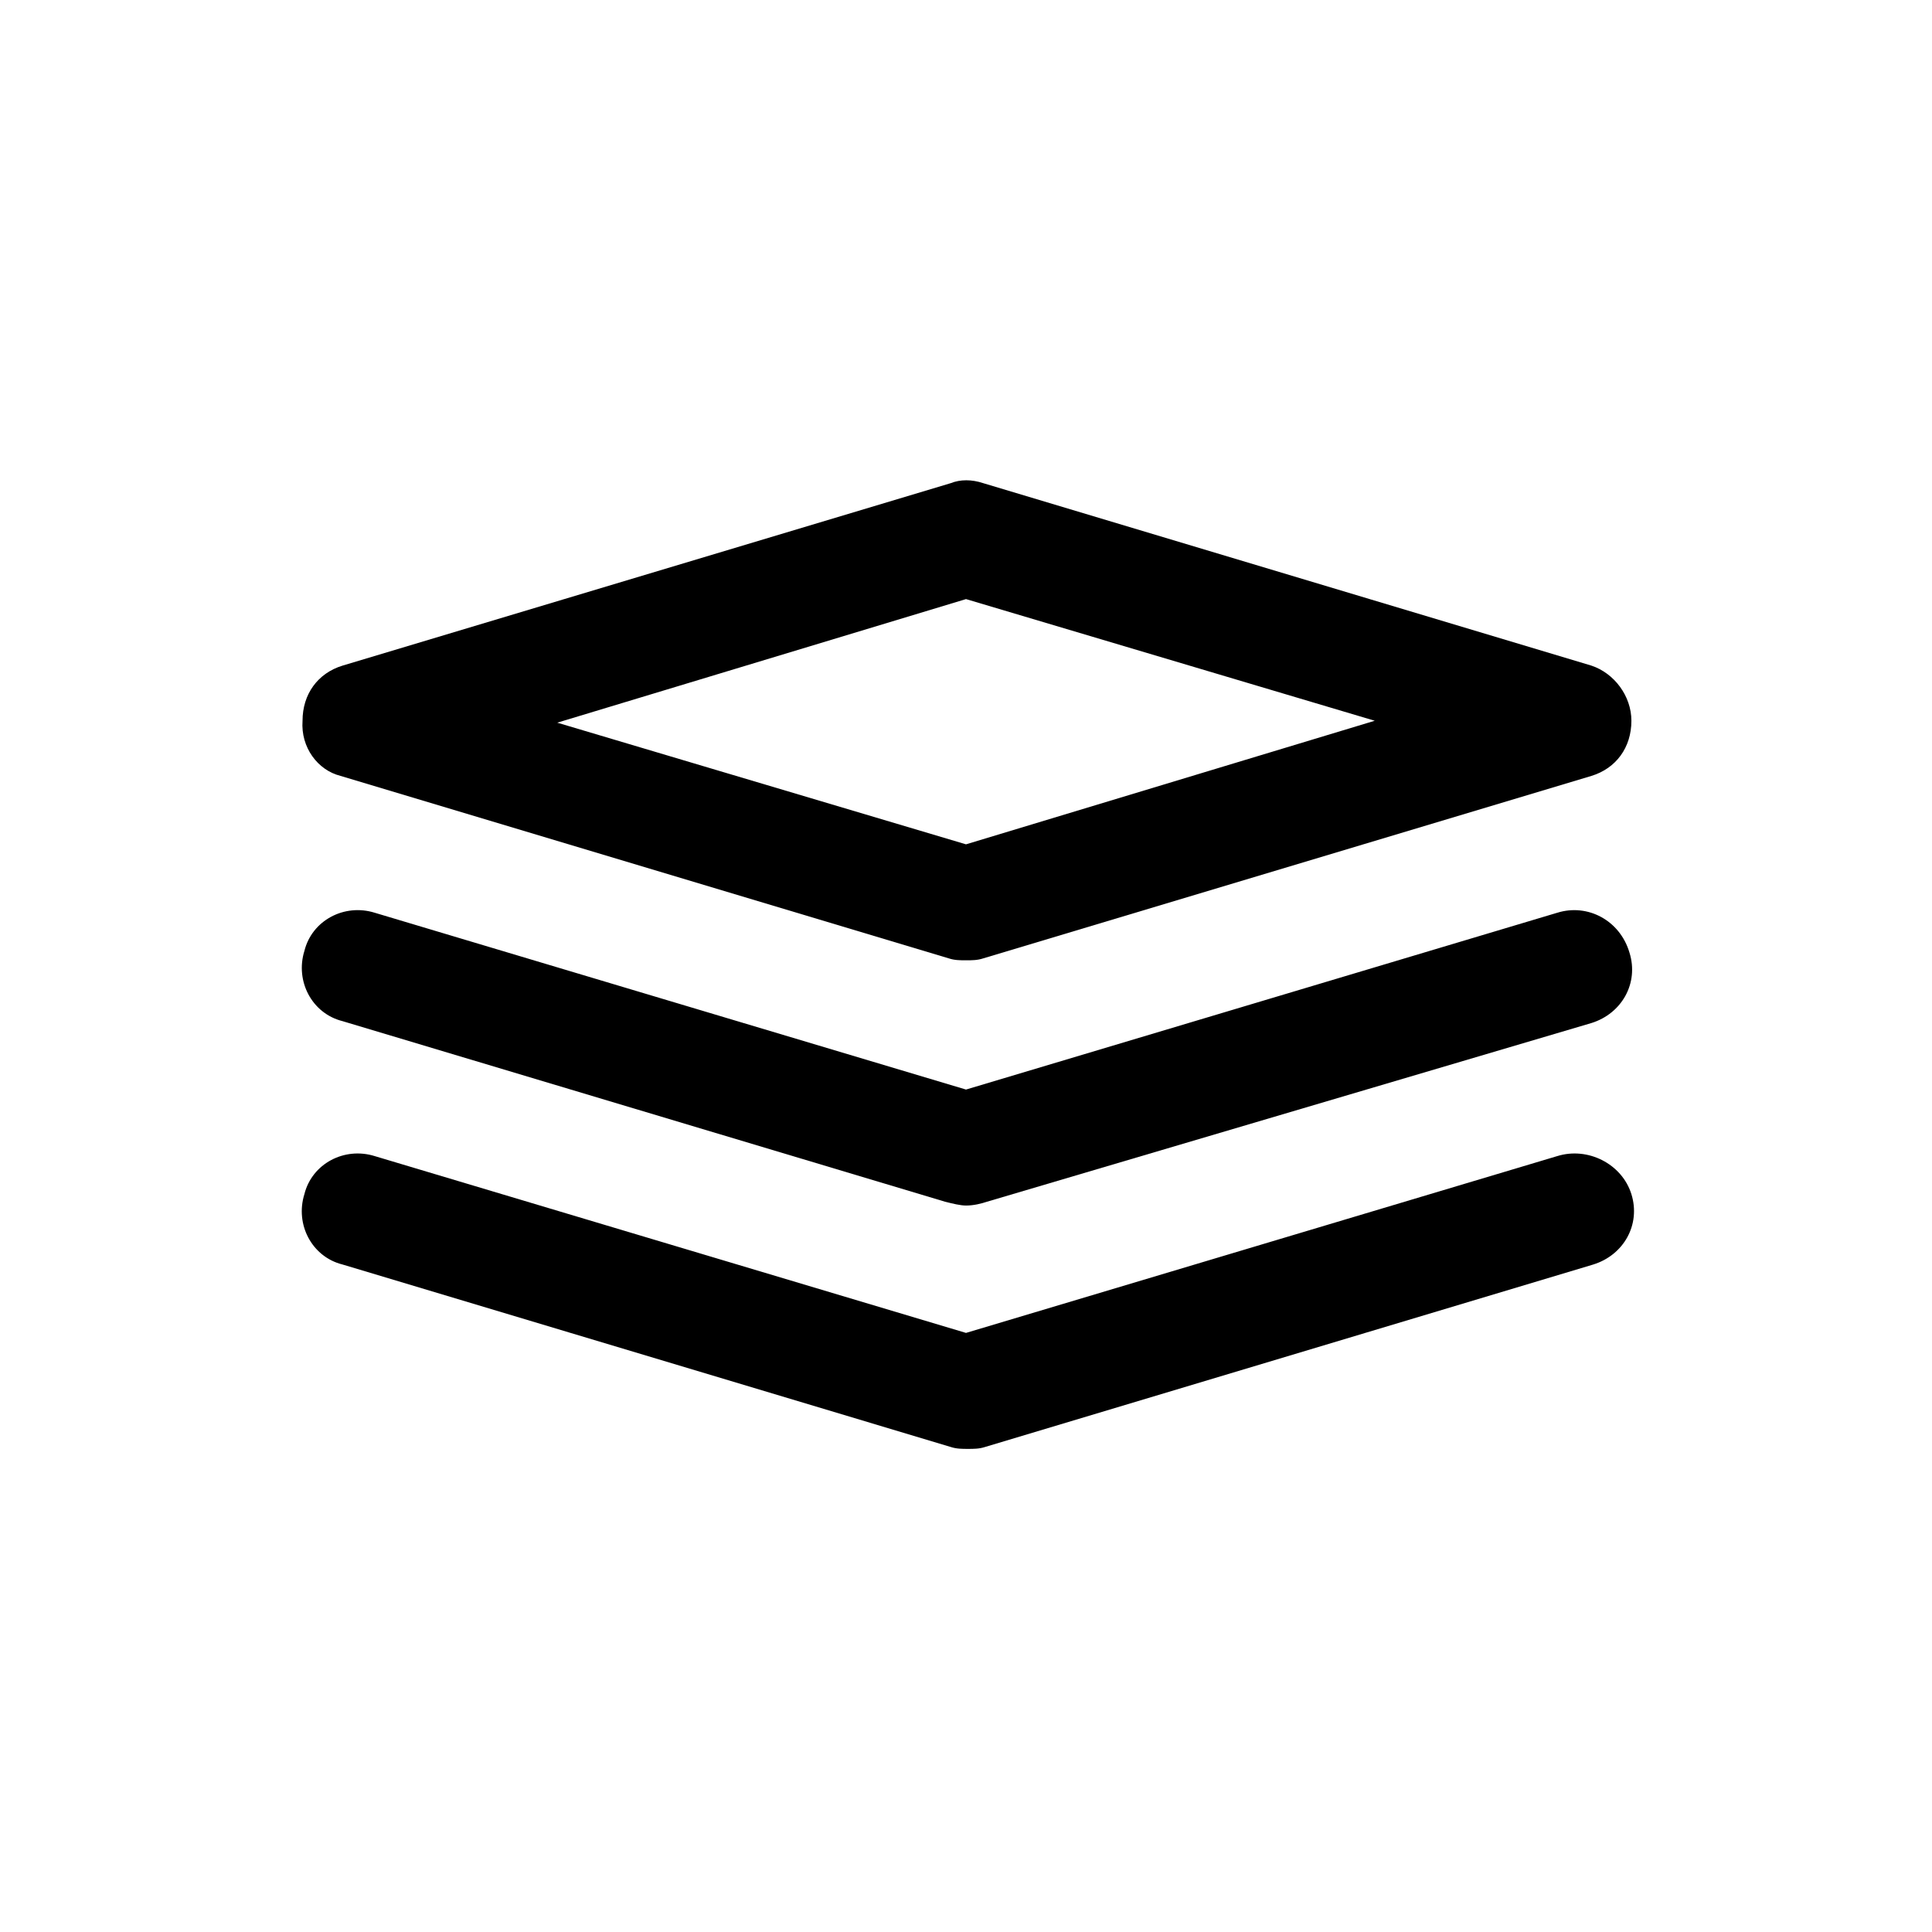 <?xml version="1.0" encoding="UTF-8"?>
<!-- Uploaded to: ICON Repo, www.svgrepo.com, Generator: ICON Repo Mixer Tools -->
<svg fill="#000000" width="800px" height="800px" version="1.1" viewBox="144 144 512 512" xmlns="http://www.w3.org/2000/svg">
 <g>
  <path d="m234.25 349.62 161.22 48.367c1.512 0.504 3.023 0.504 4.535 0.504s3.023 0 4.535-0.504l161.22-48.367c6.551-2.016 10.578-7.559 10.578-14.609 0-6.551-4.535-12.594-10.578-14.609l-161.22-48.367c-3.023-1.008-6.047-1.008-8.566 0l-161.22 48.367c-6.551 2.016-10.578 7.559-10.578 14.609-0.508 7.051 4.027 13.098 10.074 14.609zm165.75-46.855 108.32 32.242-108.32 32.75-108.32-32.242z"/>
  <path d="m556.68 385.89-156.68 46.855-156.68-46.855c-8.062-2.519-16.625 2.016-18.641 10.078-2.519 8.062 2.016 16.625 10.078 18.641l159.71 47.863c2.016 0.504 4.031 1.008 5.543 1.008 2.016 0 4.031-0.504 5.543-1.008l160.2-47.359c8.062-2.519 12.594-10.578 10.078-18.641-2.519-8.566-11.082-13.102-19.145-10.582z"/>
  <path d="m556.68 450.38-156.68 46.855-156.69-46.855c-8.062-2.519-16.625 2.016-18.641 10.078-2.519 8.062 2.016 16.625 10.078 18.641l161.22 48.367c1.512 0.504 3.023 0.504 4.535 0.504 1.512 0 3.023 0 4.535-0.504l161.22-48.367c8.062-2.519 12.594-10.578 10.078-18.641-2.523-8.062-11.59-12.598-19.652-10.078z"/>
 </g>
</svg>